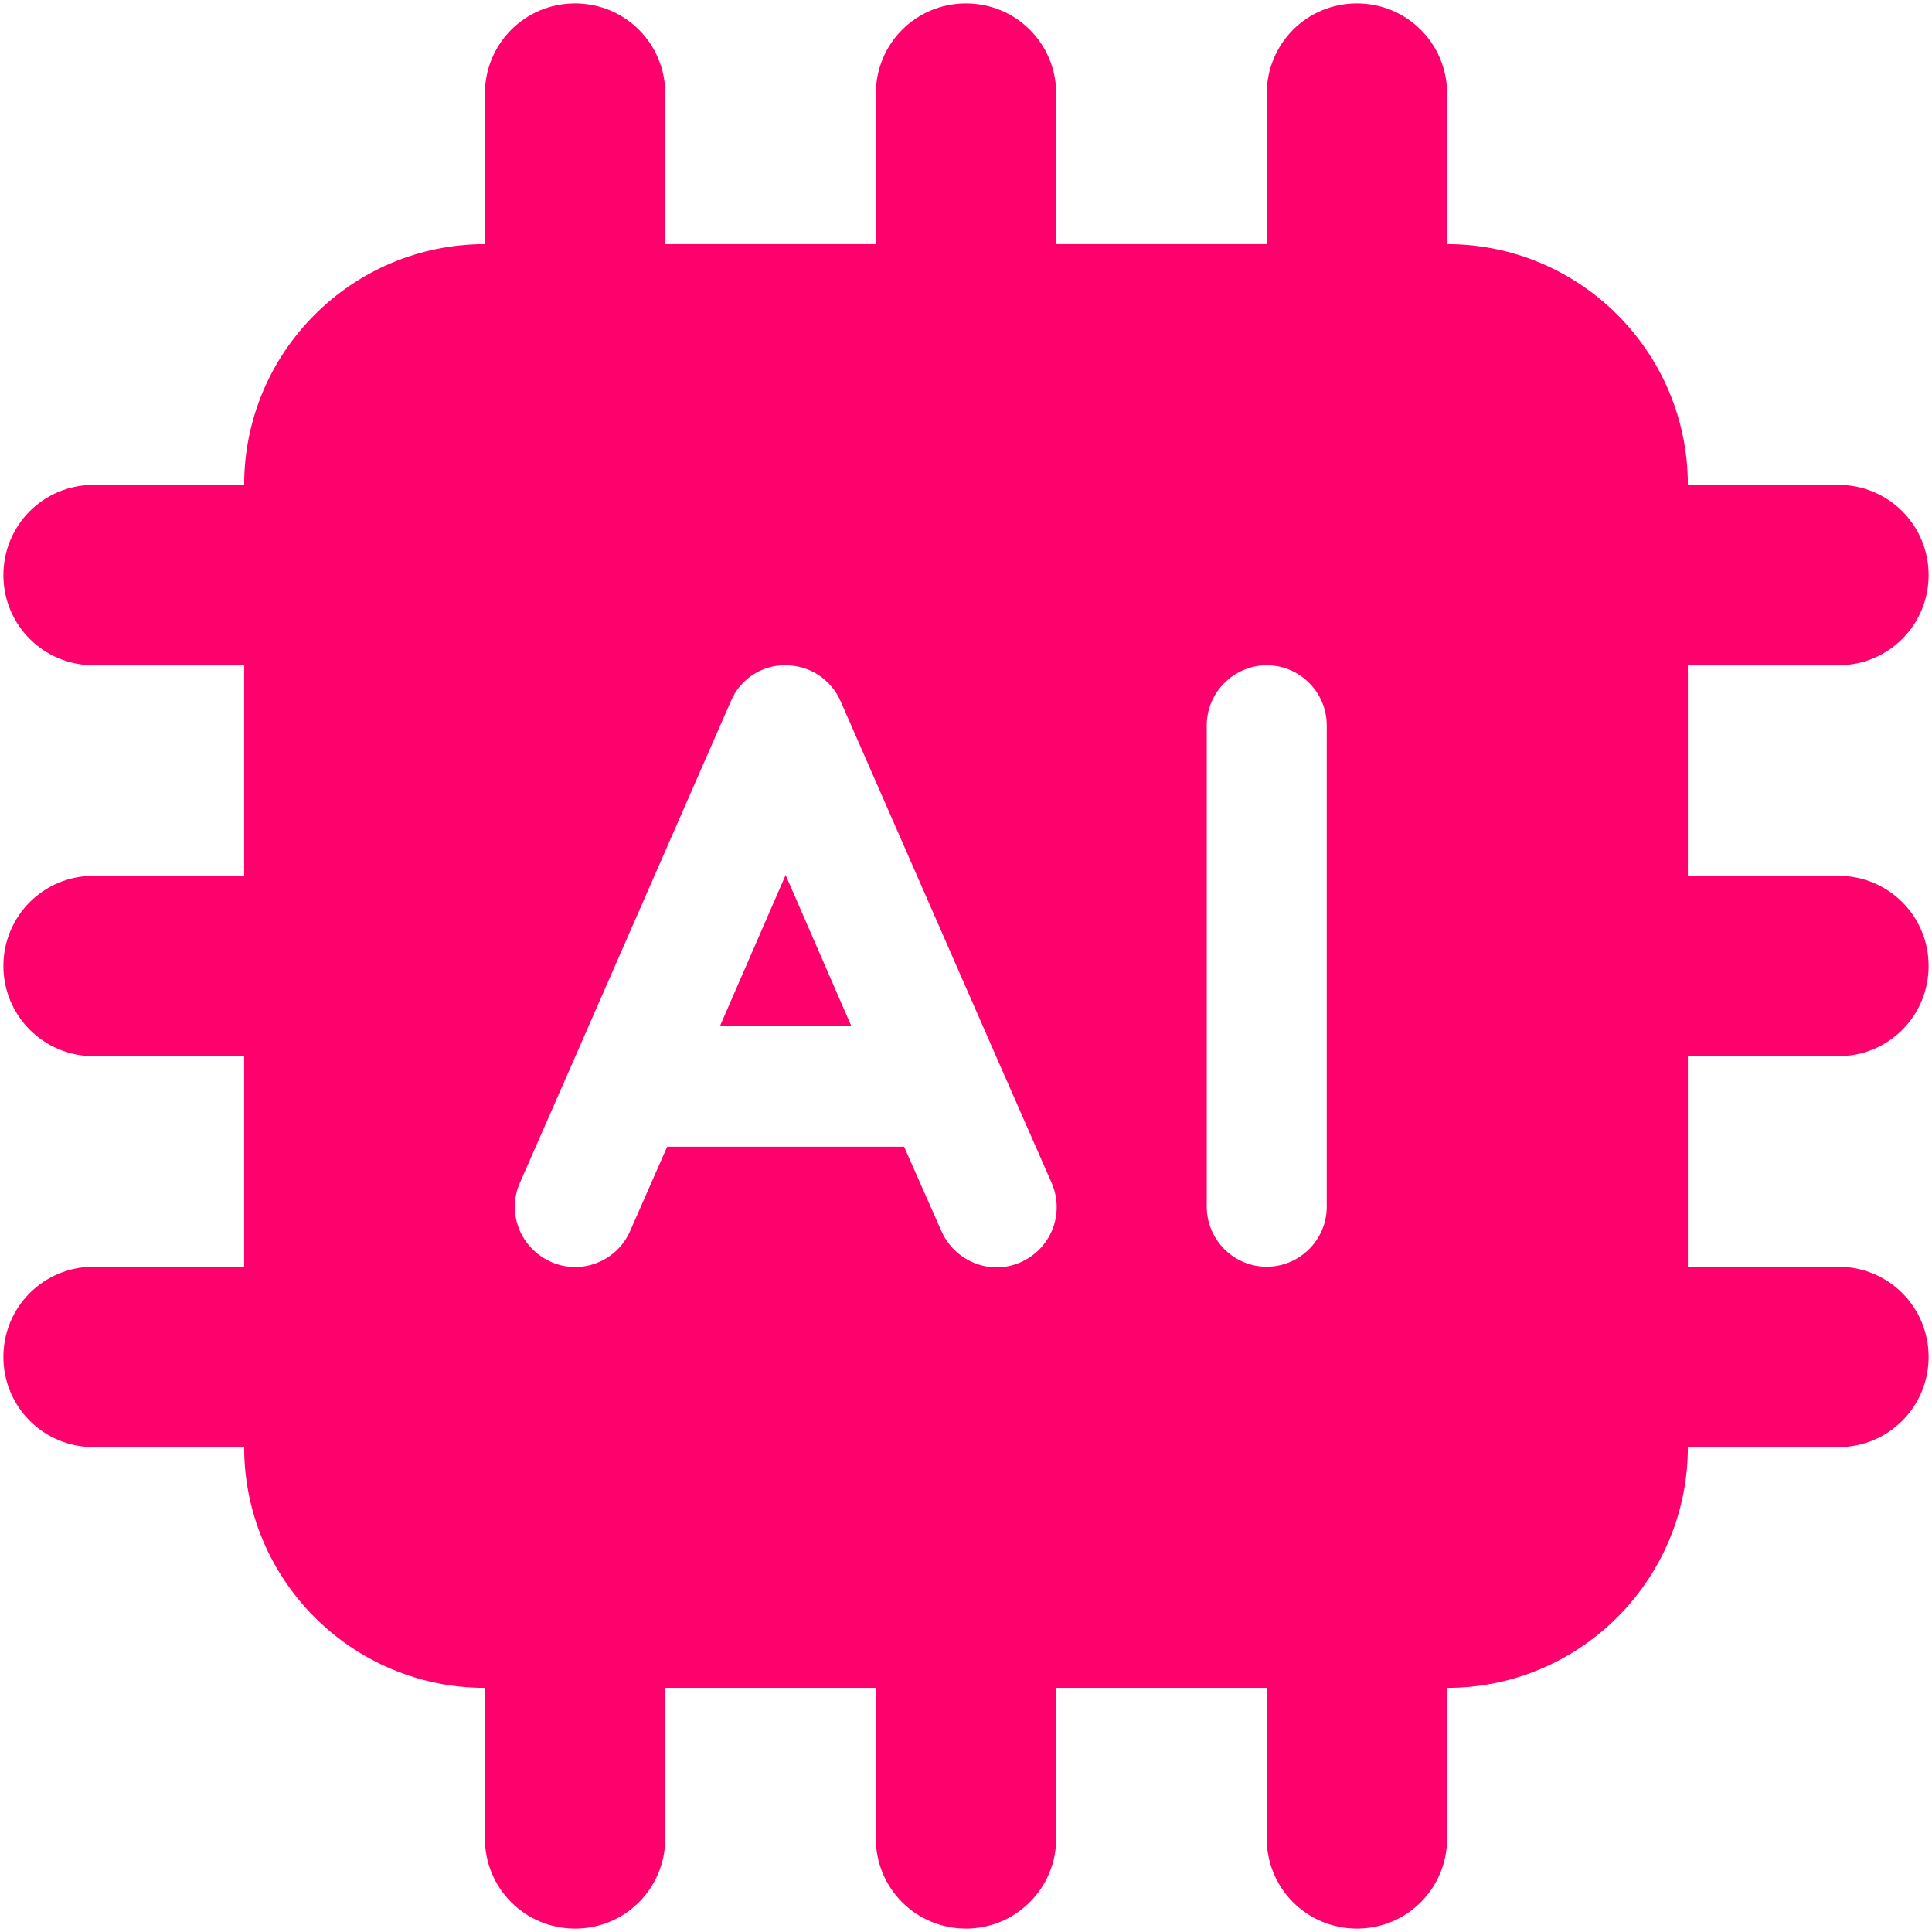 <svg xmlns="http://www.w3.org/2000/svg" xml:space="preserve" style="enable-background:new 0 0 512 512" viewBox="0 0 512 512"><path d="M176.3 24.8c0-13.3-10.7-23.9-23.9-23.9-13.3 0-23.9 10.7-23.9 23.9v39.9c-35.2 0-63.8 28.6-63.8 63.8H24.8C11.5 128.5.9 139.2.9 152.4c0 13.3 10.7 23.9 23.9 23.9h39.9v55.8H24.8C11.5 232.1.9 242.8.9 256s10.7 23.9 23.9 23.9h39.9v55.8H24.8C11.5 335.7.9 346.4.9 359.6c0 13.3 10.7 23.9 23.9 23.9h39.9c0 35.2 28.6 63.8 63.8 63.8v39.9c0 13.3 10.7 23.9 23.9 23.9 13.3 0 23.9-10.7 23.9-23.9v-39.9h55.8v39.9c0 13.3 10.7 23.9 23.9 23.9s23.9-10.7 23.9-23.9v-39.9h55.8v39.9c0 13.3 10.7 23.9 23.9 23.9 13.3 0 23.9-10.7 23.9-23.9v-39.9c35.2 0 63.8-28.6 63.8-63.8h39.9c13.3 0 23.9-10.7 23.9-23.9 0-13.3-10.7-23.9-23.9-23.9h-39.9v-55.8h39.9c13.3 0 23.9-10.7 23.9-23.9 0-13.3-10.7-23.9-23.9-23.9h-39.9v-55.8h39.9c13.3 0 23.9-10.7 23.9-23.9 0-13.3-10.7-23.9-23.9-23.9h-39.9c0-35.2-28.6-63.8-63.8-63.8V24.8c0-13.3-10.7-23.9-23.9-23.9-13.3 0-23.9 10.7-23.9 23.9v39.9h-55.8V24.8C279.9 11.5 269.2.9 256 .9c-13.3 0-23.9 10.7-23.9 23.9v39.9h-55.8V24.8zm31.9 151.5c6.4 0 12.1 3.8 14.6 9.6l41.9 95.7 14 31.9c3.5 8.1-.1 17.4-8.2 21-8.1 3.6-17.4-.2-21-8.2l-9.9-22.4h-62.8l-9.8 22.3c-3.5 8.1-13 11.8-21 8.2-8.1-3.6-11.8-13-8.2-21l14-31.9 41.9-95.7c2.4-5.8 8.2-9.6 14.5-9.5zm17.4 95.6-17.4-40-17.4 40h34.8zm110.1-95.6c8.8 0 15.9 7.2 15.9 15.9v127.6c0 8.8-7.2 15.9-15.9 15.9-8.8 0-15.9-7.2-15.9-15.9V192.2c0-8.7 7.2-15.9 15.9-15.9z" style="fill:#fe016c"/></svg>